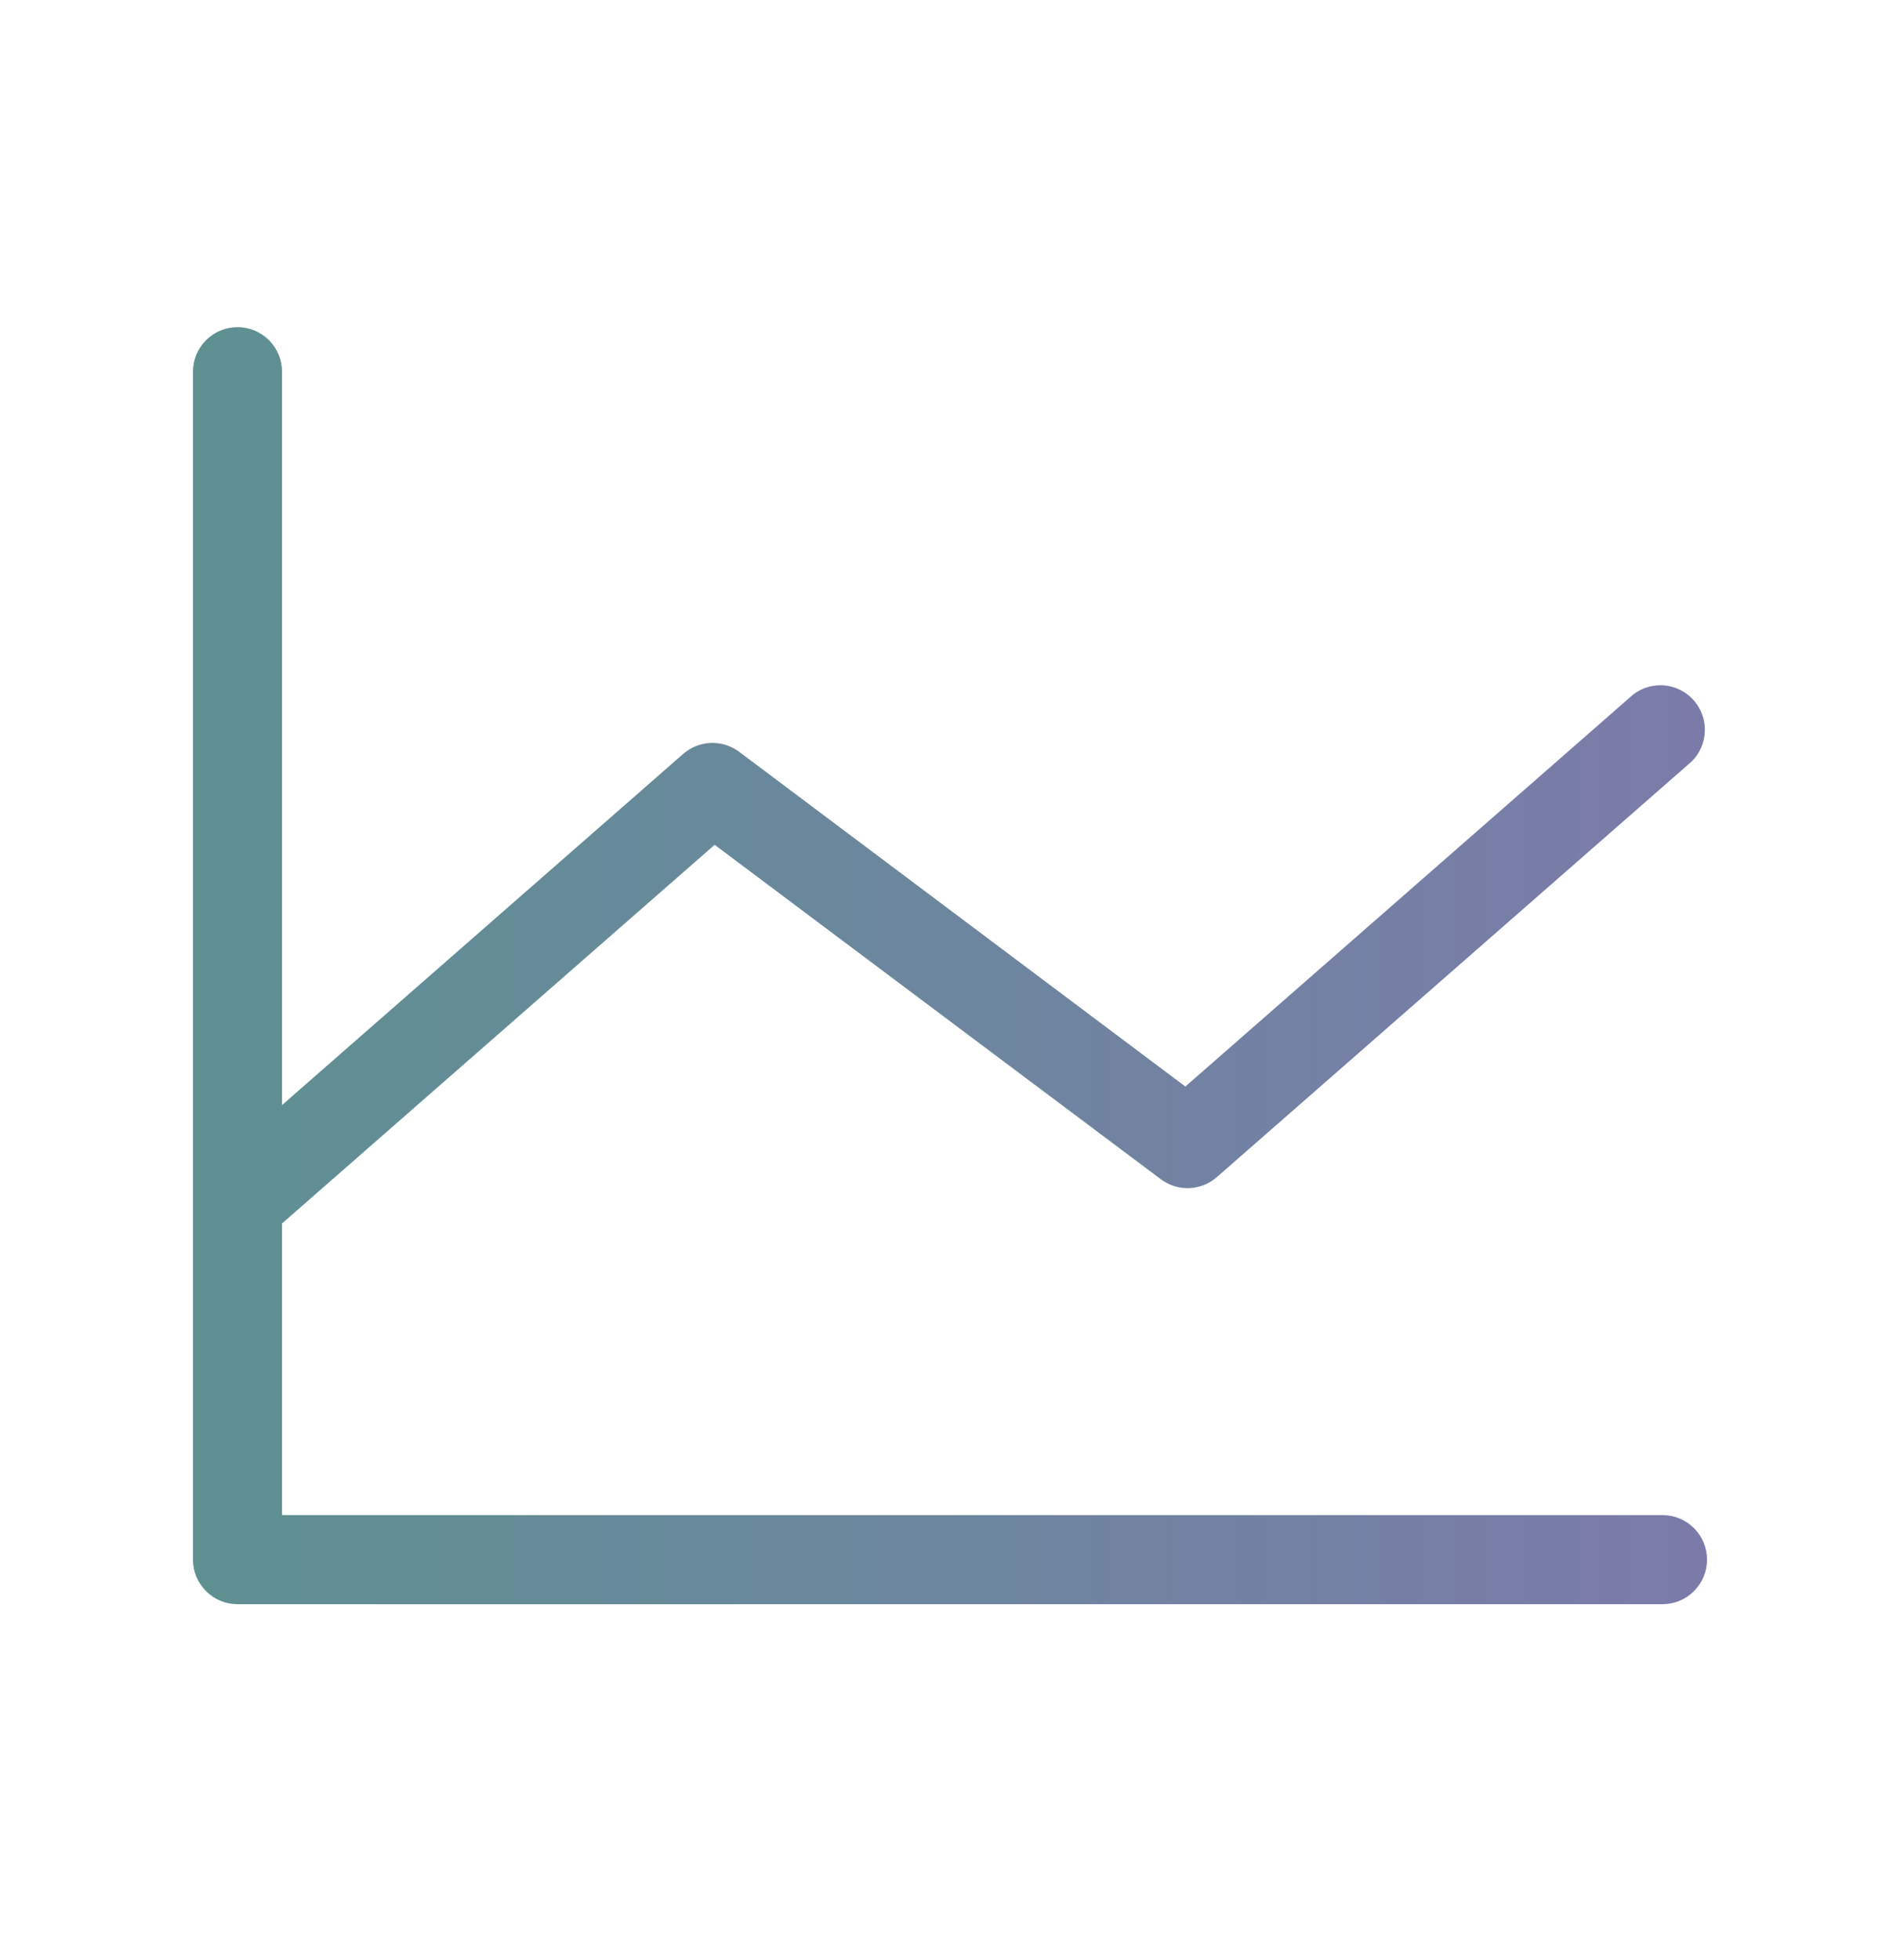 <svg width="32" height="33" viewBox="0 0 32 33" fill="none" xmlns="http://www.w3.org/2000/svg">
<path d="M28.75 26.258C28.75 26.457 28.671 26.648 28.53 26.788C28.39 26.929 28.199 27.008 28 27.008H4C3.801 27.008 3.61 26.929 3.47 26.788C3.329 26.648 3.25 26.457 3.25 26.258V6.258C3.25 6.059 3.329 5.868 3.47 5.727C3.61 5.587 3.801 5.508 4 5.508C4.199 5.508 4.39 5.587 4.53 5.727C4.671 5.868 4.75 6.059 4.75 6.258V18.605L11.506 12.693C11.636 12.58 11.8 12.514 11.972 12.508C12.144 12.502 12.312 12.555 12.45 12.658L19.964 18.293L27.506 11.693C27.657 11.576 27.847 11.522 28.037 11.54C28.226 11.559 28.402 11.649 28.528 11.792C28.653 11.935 28.72 12.121 28.713 12.312C28.707 12.502 28.629 12.683 28.494 12.818L20.494 19.818C20.364 19.931 20.2 19.996 20.028 20.003C19.856 20.009 19.688 19.956 19.55 19.853L12.036 14.223L4.75 20.598V25.508H28C28.199 25.508 28.39 25.587 28.53 25.727C28.671 25.868 28.75 26.059 28.75 26.258Z" fill="url(#paint0_linear_32_1564)"/>
<defs>
<linearGradient id="paint0_linear_32_1564" x1="3.25" y1="16.258" x2="28.75" y2="16.258" gradientUnits="userSpaceOnUse">
<stop stop-color="#5E9092"/>
<stop offset="1" stop-color="#7B7BAA"/>
</linearGradient>
</defs>
</svg>
